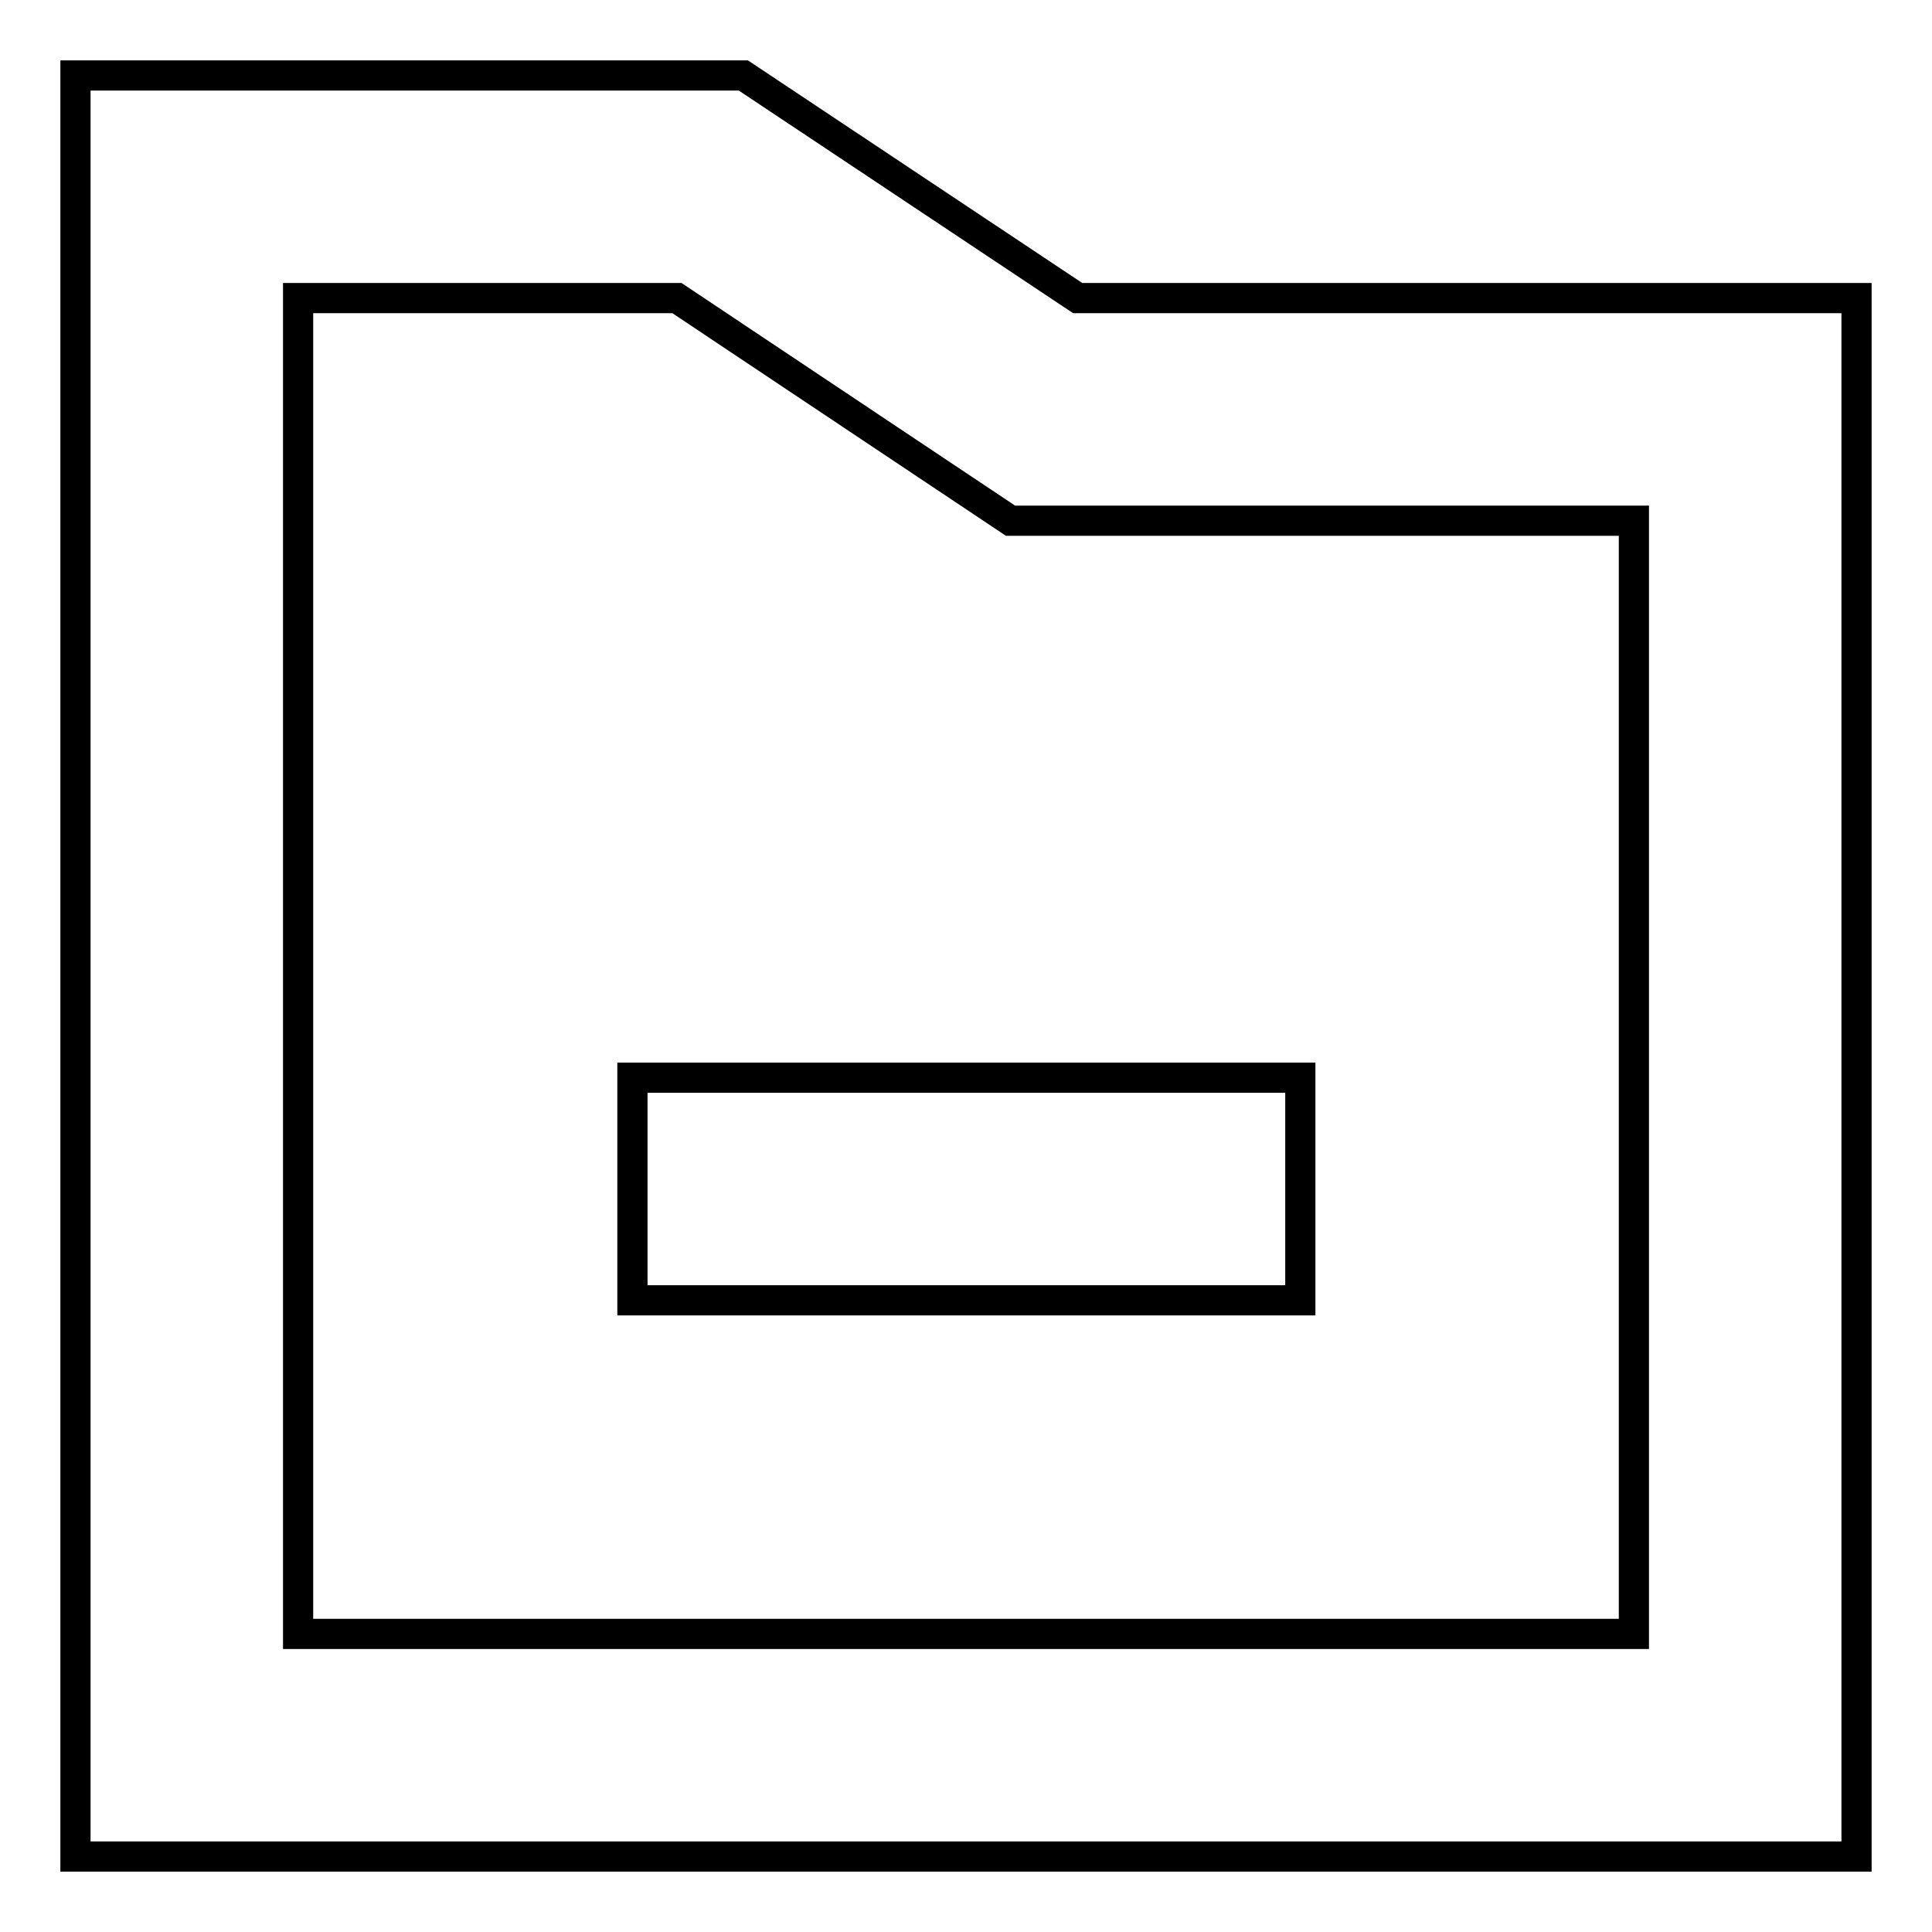 <?xml version="1.0" encoding="utf-8"?>
<!-- Svg Vector Icons : http://www.onlinewebfonts.com/icon -->
<!DOCTYPE svg PUBLIC "-//W3C//DTD SVG 1.1//EN" "http://www.w3.org/Graphics/SVG/1.1/DTD/svg11.dtd">
<svg version="1.1" xmlns="http://www.w3.org/2000/svg" xmlns:xlink="http://www.w3.org/1999/xlink" x="0px" y="0px" viewBox="0 0 256 256" enable-background="new 0 0 256 256" xml:space="preserve">
<g> <path stroke-width="4" fill-opacity="0" stroke="#000000"  d="M246,246H10V10h88.5l44.3,29.5H246V246L246,246z M39.5,216.5h177V69h-82.6L89.7,39.5H39.5V216.5L39.5,216.5 z"/> <path stroke-width="4" fill-opacity="0" stroke="#000000"  d="M83.8,142.8h88.5v29.5H83.8V142.8z"/></g>
</svg>